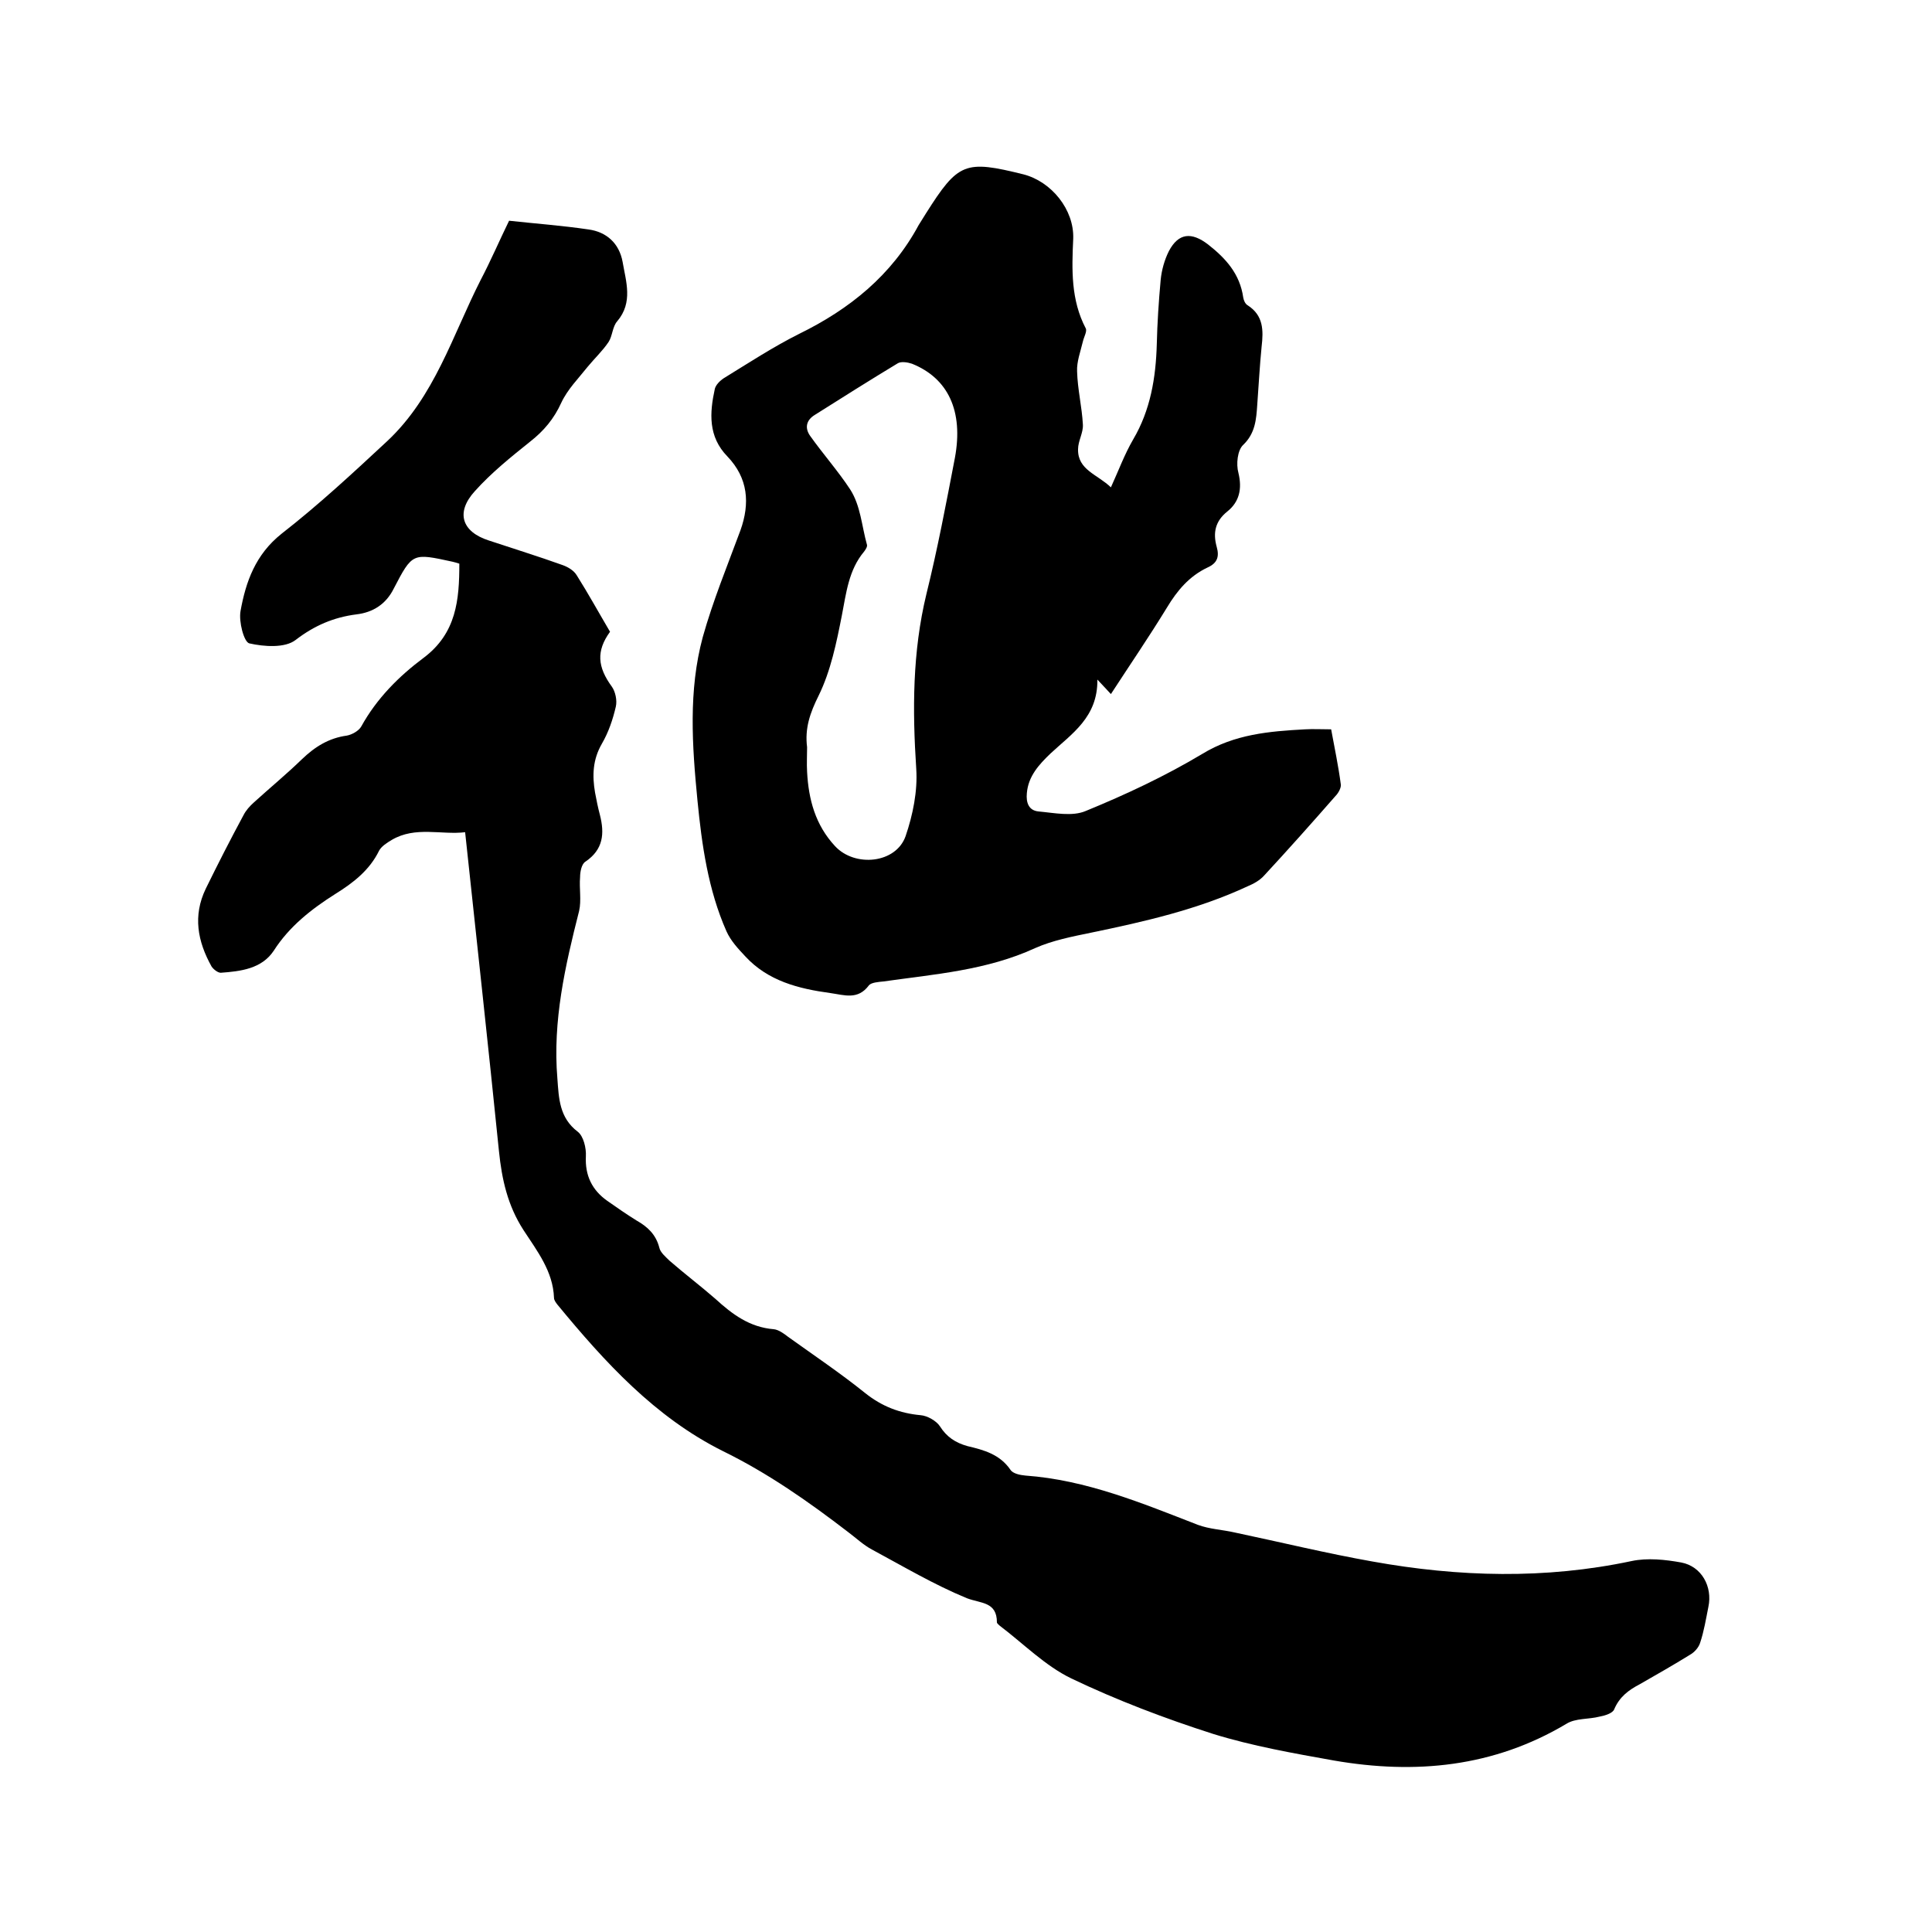 <svg enable-background="new 0 0 400 400" viewBox="0 0 400 400" xmlns="http://www.w3.org/2000/svg"><path d="m96.3 172.3c-4.9.6-10.3-1.3-15.2 1.6-1 .6-2.1 1.3-2.6 2.2-2 4.1-5.4 6.7-9.1 9-4.9 3.1-9.5 6.7-12.7 11.7-2.5 3.8-6.9 4.3-11 4.6-.6 0-1.5-.7-1.9-1.3-2.9-5.2-3.9-10.5-1.2-16.1 2.5-5.1 5.1-10.2 7.8-15.2.5-1 1.3-1.9 2.2-2.7 3.3-3 6.7-5.8 9.9-8.9 2.7-2.6 5.6-4.4 9.3-4.9 1.1-.2 2.5-1 3-1.9 3.2-5.8 7.8-10.4 12.9-14.2 6.8-5.1 7.4-12 7.4-19.5-.6-.2-1-.3-1.4-.4-8.3-1.8-8.3-1.9-12.2 5.6-1.6 3.2-4.3 4.9-7.7 5.3-4.7.6-8.7 2.3-12.6 5.3-2.2 1.7-6.5 1.4-9.6.7-1.1-.3-2.2-4.5-1.8-6.7 1.1-6.1 3.1-11.7 8.5-16 7.7-6 14.8-12.6 21.9-19.2 9.8-9.2 13.5-21.9 19.3-33.3 2.1-4 3.9-8.2 5.9-12.3 5.5.6 11 1 16.4 1.8 3.8.5 6.4 2.9 7.1 6.7.7 4.1 2.2 8.4-1.1 12.3-1 1.1-1 3.1-1.8 4.3-1.2 1.8-2.9 3.4-4.3 5.1-1.9 2.4-4.2 4.7-5.5 7.5-1.5 3.3-3.6 5.8-6.4 8-4 3.2-8.1 6.5-11.5 10.3-4 4.4-2.7 8.4 2.9 10.2 5.1 1.7 10.3 3.3 15.3 5.1 1.1.4 2.3 1.1 2.9 2.1 2.4 3.8 4.6 7.8 6.9 11.7-2.9 4-2.6 7.3.4 11.4.7 1 1.1 2.8.8 4.1-.6 2.6-1.5 5.3-2.9 7.7-1.9 3.3-2 6.6-1.4 10.1.3 1.6.6 3.1 1 4.6 1 3.9.7 7.2-3 9.7-.8.5-1.1 2.1-1.1 3.2-.2 2.3.3 4.8-.2 7-2.9 11.4-5.5 22.8-4.5 34.7.3 4.1.4 8.1 4.2 11 1.2.9 1.8 3.4 1.7 5.1-.2 4 1.3 7 4.4 9.2 2 1.4 4 2.8 6.1 4.1 2.3 1.3 4 2.9 4.7 5.6.2 1 1.3 1.9 2.1 2.7 3.1 2.7 6.4 5.2 9.5 7.9 3.5 3.2 7.1 5.9 12.1 6.3 1 .1 2.1.9 3 1.6 5.3 3.8 10.8 7.5 15.9 11.6 3.5 2.8 7.2 4.2 11.5 4.6 1.4.1 3.3 1.2 4 2.3 1.4 2.2 3.2 3.4 5.7 4.1 3.4.8 6.7 1.7 8.9 4.9.5.8 2 1.1 3.1 1.2 12.6.9 24.1 5.7 35.7 10.2 2.4.9 5.1 1 7.7 1.6 9.5 2 18.9 4.3 28.5 6 17.8 3.2 35.7 3.7 53.6-.1 3.3-.7 7-.3 10.3.3 4.2.8 6.5 5 5.6 9.2-.5 2.5-.9 5-1.7 7.4-.3 1-1.2 2-2.1 2.5-3.4 2.1-6.9 4.1-10.4 6.1-2.3 1.2-4.2 2.6-5.3 5.2-.3.8-1.9 1.3-3 1.5-2.3.6-5 .3-6.9 1.5-15.1 9-31.3 10.5-48.1 7.6-8.4-1.5-16.9-3-25-5.5-10-3.2-20-7-29.4-11.5-5.4-2.6-9.9-7.2-14.8-10.9-.2-.2-.6-.5-.6-.7 0-4.3-3.3-3.9-6.2-5-6.8-2.8-13.2-6.6-19.7-10.1-1.7-.9-3.3-2.4-4.9-3.6-8.2-6.3-16.6-12.2-26-16.8-14-7-24.4-18.4-34.2-30.3-.3-.4-.7-.9-.7-1.4-.2-5.5-3.5-9.7-6.3-14-3.3-5.1-4.5-10.5-5.1-16.4-2.2-21.7-4.6-43.5-7-66z"/><path d="m230 143.7c-.9-1-1.6-1.7-2.8-3 .1 7.8-5.3 11.2-9.7 15.3-2.4 2.3-4.6 4.7-4.9 8.2-.2 2 .4 3.6 2.4 3.8 3.3.3 7 1.1 9.8-.1 8.3-3.4 16.4-7.2 24.1-11.8 6.7-4.1 13.9-4.7 21.3-5.1 1.7-.1 3.4 0 5.4 0 .7 3.8 1.5 7.6 2 11.4.1.7-.5 1.8-1.1 2.4-4.9 5.6-9.8 11.1-14.8 16.5-.9 1-2.2 1.7-3.4 2.2-10.3 4.8-21.3 7.3-32.4 9.6-3.9.8-8 1.6-11.6 3.2-10 4.6-20.8 5.4-31.4 6.9-1 .1-2.5.2-3 .8-2.3 3.1-5.1 2-8 1.6-6.6-.9-12.9-2.5-17.6-7.6-1.5-1.6-3-3.2-3.9-5.2-3.8-8.6-5.1-17.9-6-27.1-1.1-11.3-1.9-22.7 1.1-33.8 2.1-7.5 5.1-14.8 7.8-22.1 2-5.6 1.6-10.8-2.7-15.3-4-4.1-3.7-9-2.6-14 .2-.8 1-1.6 1.7-2.1 5.2-3.2 10.4-6.6 15.8-9.3 10.4-5.1 19.1-12.1 24.7-22.5.5-.8 1-1.6 1.5-2.4 6.7-10.6 8.1-11.1 20.2-8.1 5.8 1.5 10.5 7.3 10.3 13.3-.3 6.4-.5 12.7 2.6 18.6.3.6-.4 1.8-.6 2.7-.5 2.1-1.3 4.2-1.2 6.2.1 3.7 1 7.3 1.2 11 .1 1.7-1 3.4-1 5.1-.1 4.3 4 5.2 6.8 7.9 1.6-3.5 2.8-6.8 4.6-9.9 3.6-6.1 4.7-12.8 4.9-19.7.1-4.4.4-8.9.8-13.3.2-2.1.8-4.2 1.7-6 2-3.8 4.7-4 8.1-1.4 3.7 2.9 6.6 6.1 7.3 11 .1.6.4 1.3.9 1.6 3.3 2.1 3.3 5.2 2.9 8.6-.4 4-.6 8-.9 12-.2 3-.4 5.9-2.9 8.3-1.2 1.1-1.5 4-1 5.8.8 3.3.2 6-2.3 8s-3 4.4-2.2 7.3c.6 2.1.1 3.4-1.9 4.3-3.8 1.8-6.3 4.8-8.4 8.3-3.8 6.2-7.7 11.9-11.6 17.9zm-62.9 11c0 1.7-.1 3.4 0 5.1.3 5.7 1.7 11 5.8 15.4s12.6 3.6 14.6-2.1c1.5-4.4 2.5-9.3 2.2-13.9-.8-12.2-.8-24.2 2.1-36.2 2.3-9.3 4.1-18.8 5.9-28.2 1.8-9.7-1.4-16.5-8.9-19.5-.9-.3-2.2-.5-2.9-.1-5.8 3.5-11.5 7.1-17.2 10.7-1.8 1.1-2.1 2.7-1 4.3 2.7 3.8 5.8 7.3 8.3 11.1 2.2 3.4 2.4 7.6 3.5 11.5.1.4-.3 1-.6 1.4-3.2 3.8-3.7 8.6-4.6 13.2-1.1 5.6-2.3 11.5-4.8 16.6-1.8 3.6-2.9 6.8-2.4 10.7z"/></svg>